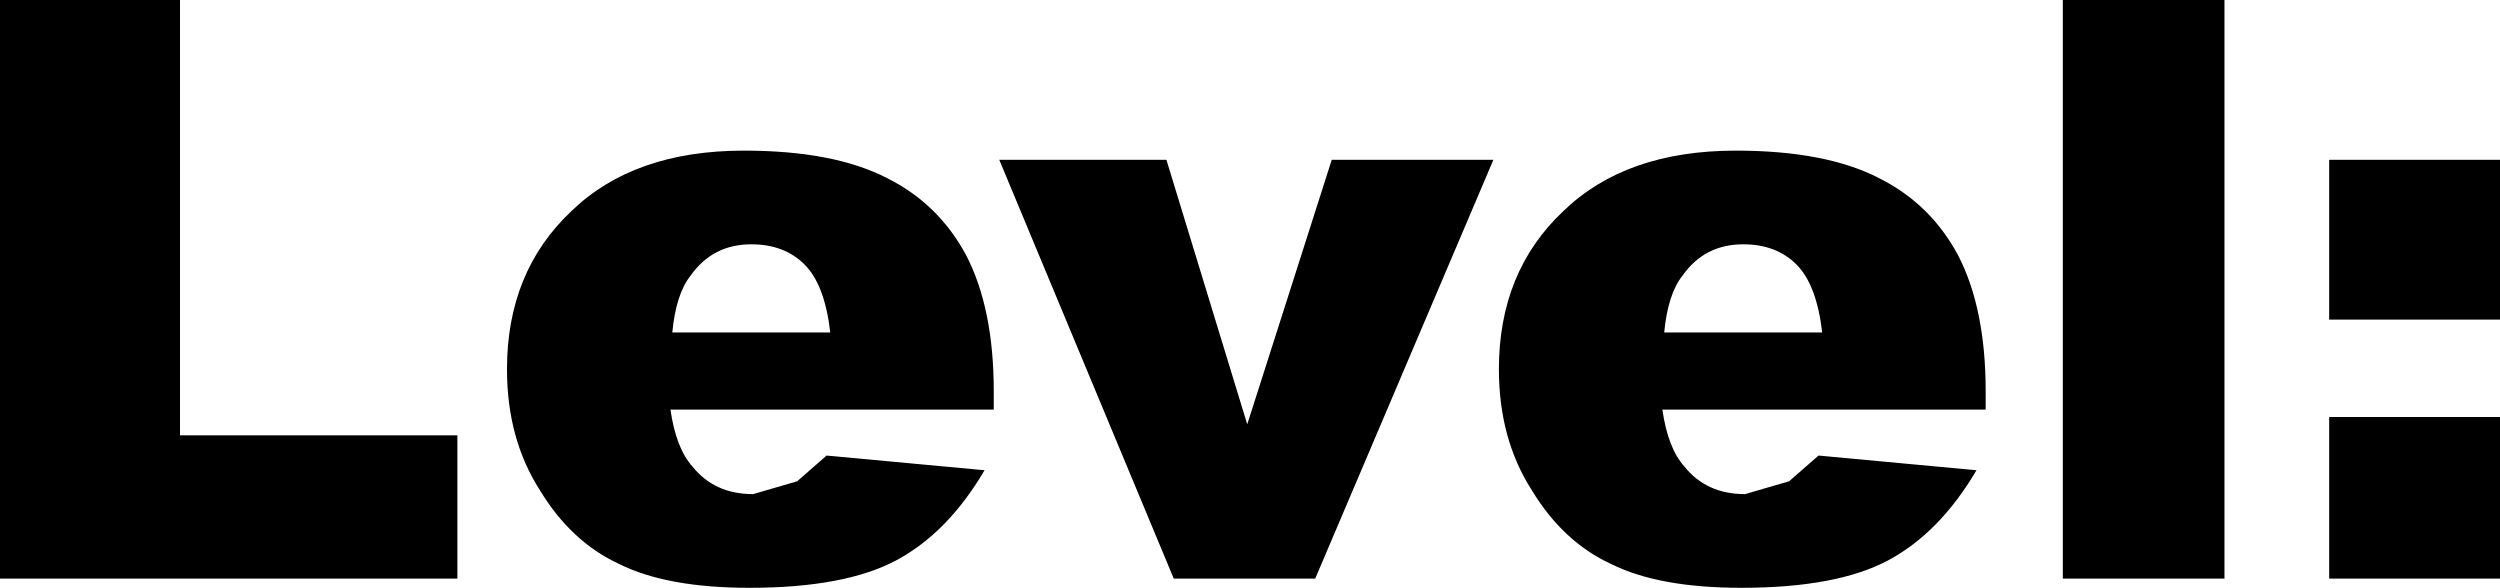 <?xml version="1.0" encoding="UTF-8" standalone="no"?>
<svg xmlns:xlink="http://www.w3.org/1999/xlink" height="16.0px" width="68.05px" xmlns="http://www.w3.org/2000/svg">
  <g transform="matrix(1.0, 0.0, 0.0, 1.0, -533.55, -401.25)">
    <path d="M594.1 401.25 L594.1 417.0 589.7 417.0 589.7 401.25 594.1 401.25 M596.95 412.6 L601.6 412.6 601.6 417.0 596.95 417.0 596.95 412.6 M587.6 412.4 L578.8 412.4 Q578.95 413.45 579.4 413.95 580.0 414.7 581.05 414.7 L582.25 414.35 583.05 413.65 587.35 414.05 Q586.35 415.75 584.95 416.5 583.55 417.25 580.95 417.25 578.7 417.25 577.4 416.6 576.1 416.0 575.25 414.6 574.35 413.2 574.35 411.3 574.35 408.65 576.1 407.0 577.8 405.35 580.8 405.35 583.25 405.35 584.7 406.1 586.1 406.8 586.85 408.2 587.6 409.65 587.6 411.9 L587.6 412.4 M596.95 405.6 L601.6 405.6 601.6 409.95 596.95 409.95 596.95 405.6 M574.2 405.6 L569.35 417.0 565.5 417.0 560.75 405.6 565.3 405.6 567.5 412.8 569.8 405.6 574.2 405.6 M582.45 408.45 Q581.9 407.9 581.0 407.9 579.95 407.9 579.35 408.75 578.95 409.25 578.85 410.3 L583.15 410.3 Q583.0 409.0 582.45 408.45 M559.85 408.2 Q560.6 409.65 560.6 411.9 L560.6 412.4 551.8 412.4 Q551.95 413.45 552.4 413.95 553.0 414.7 554.05 414.7 L555.25 414.35 556.05 413.65 560.35 414.05 Q559.35 415.75 557.95 416.5 556.55 417.25 553.95 417.25 551.7 417.25 550.4 416.6 549.1 416.0 548.25 414.6 547.35 413.2 547.35 411.3 547.35 408.65 549.1 407.0 550.8 405.35 553.8 405.35 556.25 405.35 557.7 406.1 559.1 406.8 559.85 408.2 M551.85 410.3 L556.15 410.3 Q556.0 409.0 555.45 408.45 554.9 407.9 554.0 407.9 552.95 407.9 552.35 408.75 551.95 409.25 551.85 410.3 M538.45 401.25 L538.45 413.1 546.0 413.1 546.0 417.0 533.55 417.0 533.55 401.25 538.45 401.25" fill="#000000" fill-rule="evenodd" stroke="none"/>
  </g>
</svg>
